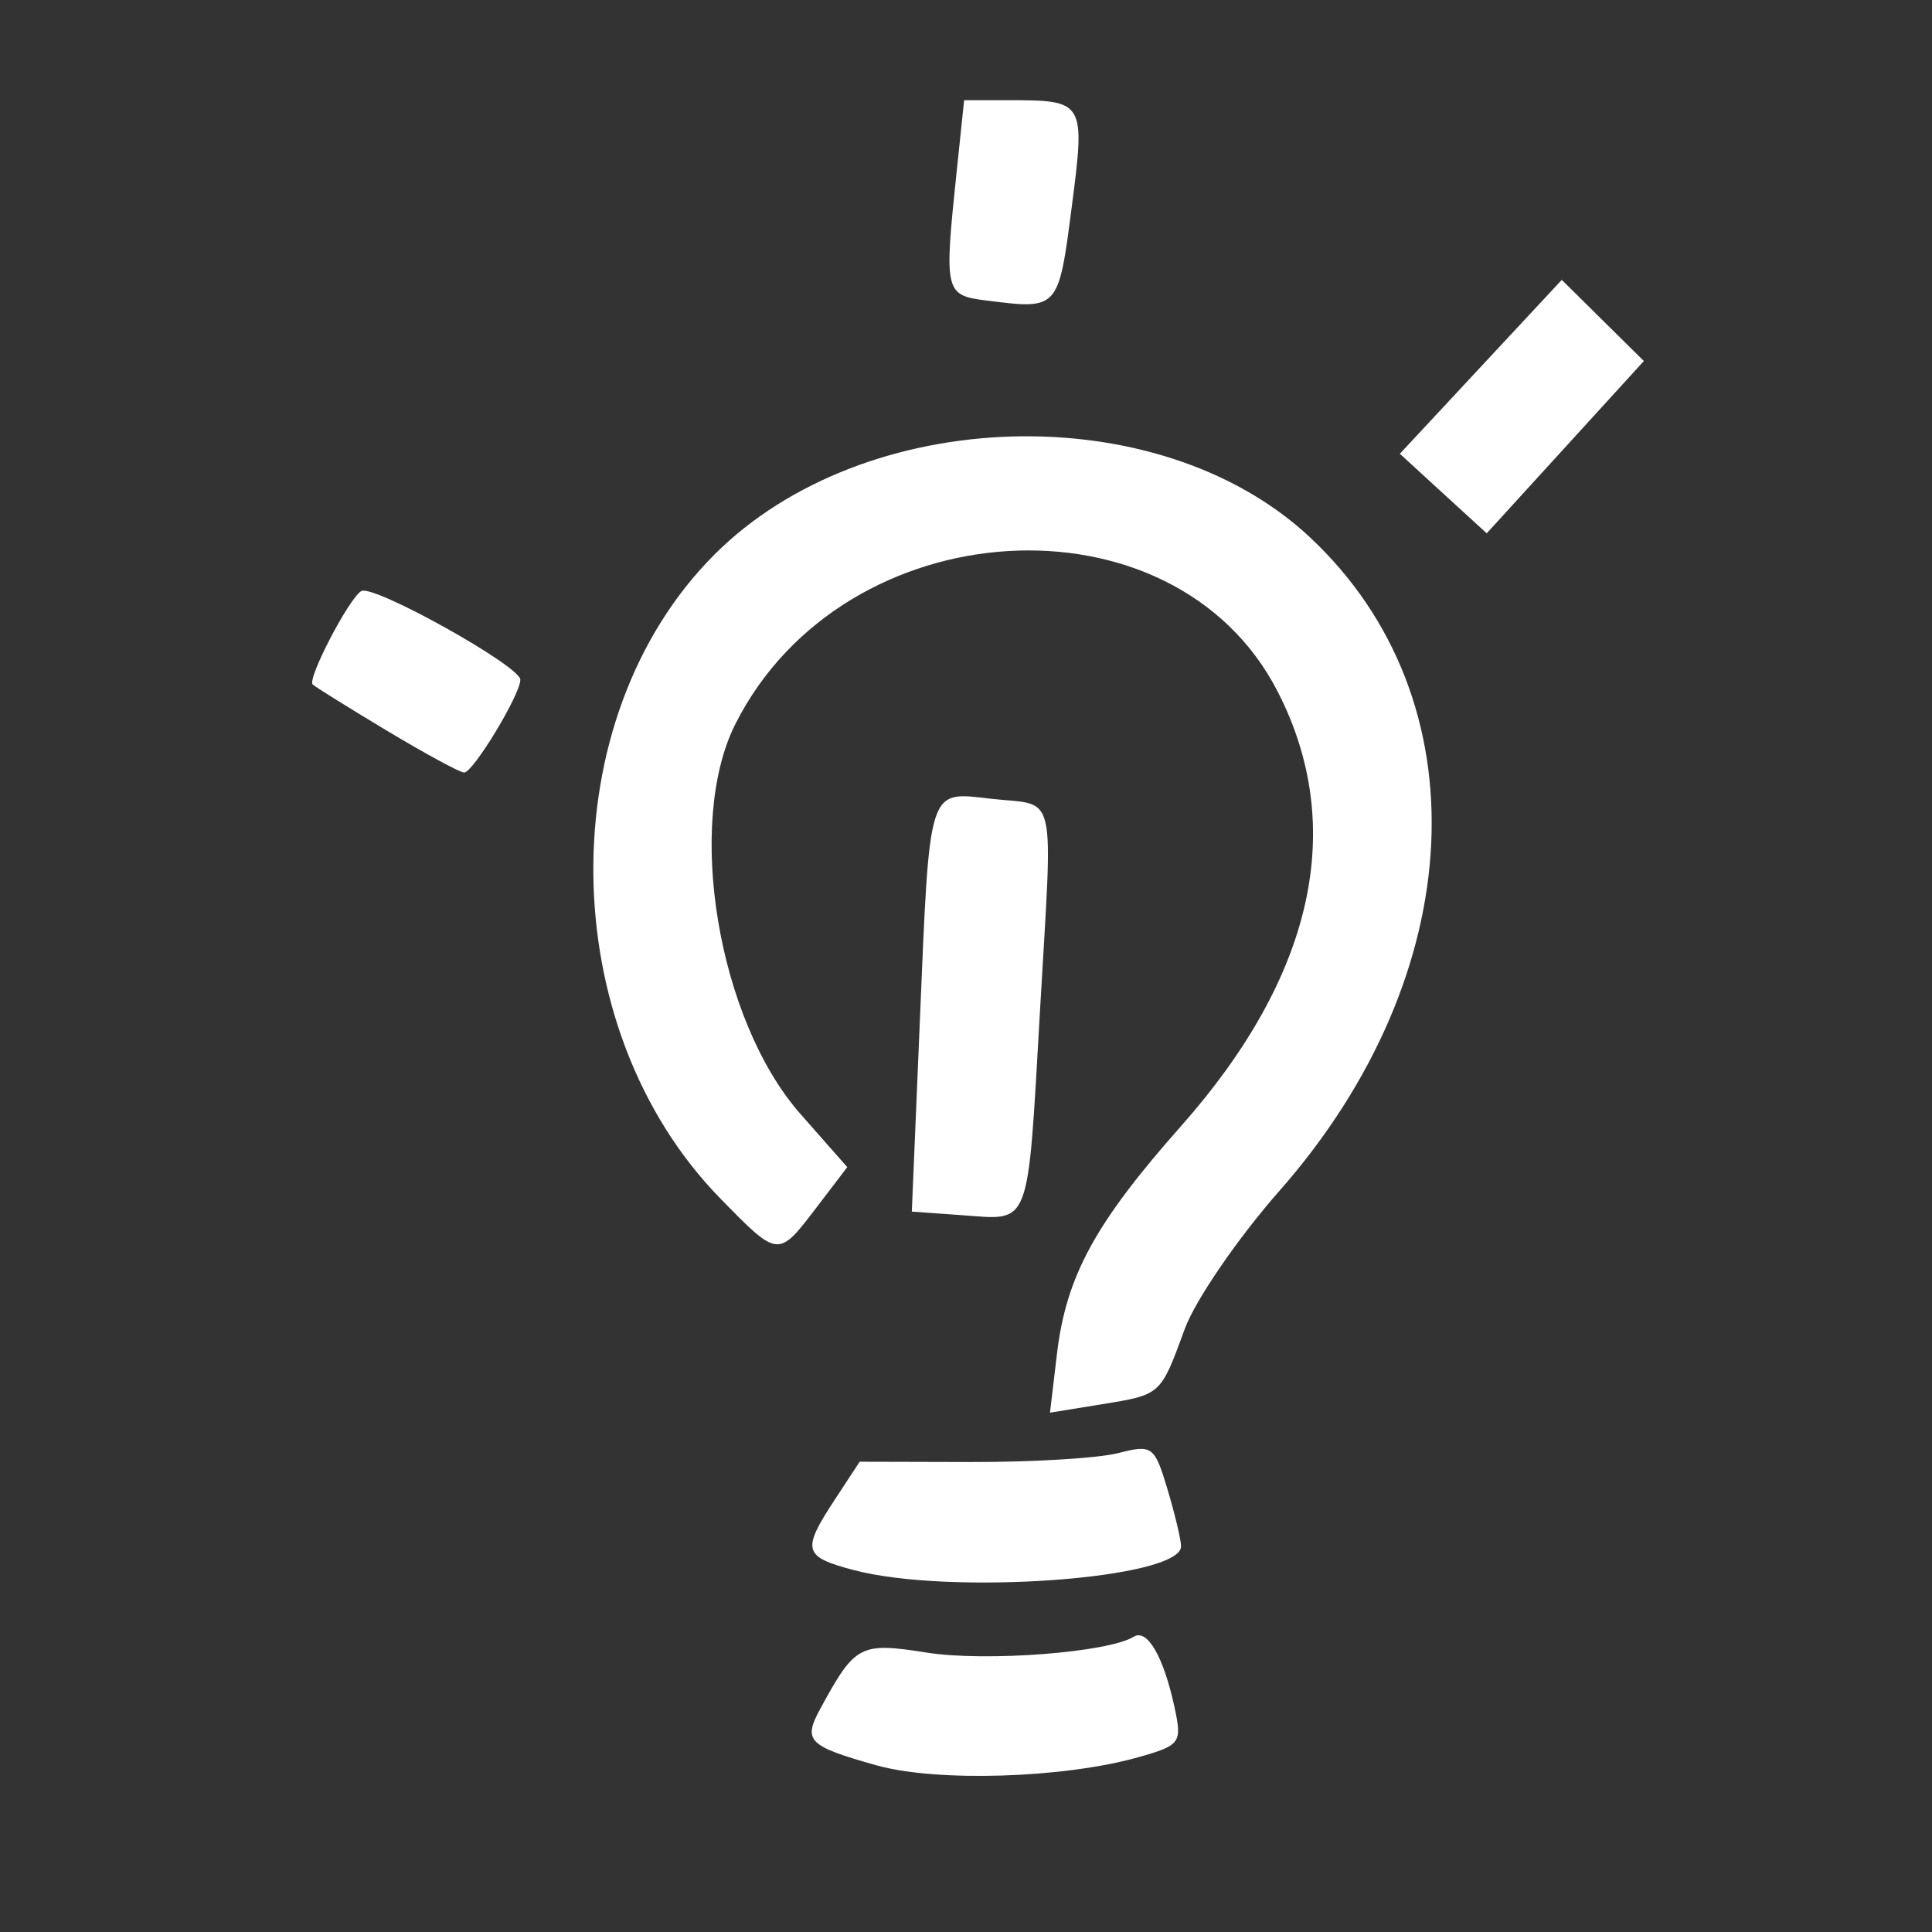 <?xml version="1.0" encoding="UTF-8" standalone="no"?>
<svg
   xmlns:dc="http://purl.org/dc/elements/1.1/"
   xmlns:cc="http://creativecommons.org/ns#"
   xmlns:rdf="http://www.w3.org/1999/02/22-rdf-syntax-ns#"
   xmlns:svg="http://www.w3.org/2000/svg"
   xmlns="http://www.w3.org/2000/svg"
   viewBox="0 0 53.333 53.333"
   height="40pt"
   width="40pt"
   id="svg2"
   version="1.1">
  <rect x="0" y="0" width="53.333" height="53.333" fill="#333333" stroke="none"/>
  <defs
     id="defs6" />
  <path
     id="path4520"
     d="m 24.198,48.733 c -1.9,-0.537 -2.037,-0.675 -1.551,-1.568 0.962,-1.768 1.093,-1.836 2.942,-1.544 1.622,0.256 5.003,-0.003 5.707,-0.439 0.375,-0.232 0.828,0.555 1.13,1.962 0.208,0.969 0.159,1.036 -1.002,1.364 -2.064,0.583 -5.572,0.691 -7.226,0.224 z m -0.635,-5.392 c -1.392,-0.37 -1.438,-0.541 -0.516,-1.947 l 0.684,-1.043 3.076,0.008 c 1.692,0.004 3.519,-0.106 4.061,-0.246 0.94,-0.242 1.002,-0.196 1.36,0.997 0.206,0.688 0.375,1.397 0.375,1.575 0,0.901 -6.377,1.363 -9.04,0.656 z m 5.613,-5.957 c 0.255,-2.154 1.05,-3.615 3.427,-6.298 3.67,-4.144 4.585,-8.264 2.665,-12 -2.873,-5.588 -11.971,-5.043 -14.966,0.897 -1.387,2.751 -0.483,8.18 1.791,10.764 l 1.296,1.472 -0.849,1.113 c -1.062,1.393 -1.049,1.394 -2.654,-0.247 -4.609,-4.712 -4.687,-13.252 -0.163,-17.777 4.147,-4.147 12.261,-4.383 16.436,-0.478 4.782,4.473 4.43,12.055 -0.839,18.042 -1.148,1.304 -2.322,3.016 -2.613,3.81 -0.676,1.841 -0.647,1.815 -2.313,2.086 l -1.409,0.229 z m -2.609,-3.838 -1.396,-0.1 0.218,-5.18 c 0.28,-6.646 0.207,-6.415 1.982,-6.215 1.832,0.206 1.696,-0.386 1.339,5.835 -0.349,6.084 -0.241,5.797 -2.144,5.66 z m -15.884,-13.374 c -1.056,-0.634 -1.979,-1.209 -2.051,-1.277 -0.158,-0.15 0.987,-2.355 1.339,-2.578 0.318,-0.202 4.393,2.068 4.393,2.447 0,0.411 -1.303,2.563 -1.552,2.562 -0.115,-4.5e-4 -1.072,-0.52 -2.128,-1.154 z m 29.159,-6.547 -1.199,-1.099 2.235,-2.4 2.235,-2.4 1.133,1.12 1.133,1.12 -2.169,2.378 -2.169,2.378 z M 27.243,8.298 c -1.167,-0.148 -1.184,-0.221 -0.834,-3.565 l 0.206,-1.967 h 1.208 c 2.126,0 2.141,0.025 1.76,2.967 -0.364,2.811 -0.367,2.815 -2.34,2.564 z"
     style="fill:#fff;stroke-width:0.28" />
</svg>